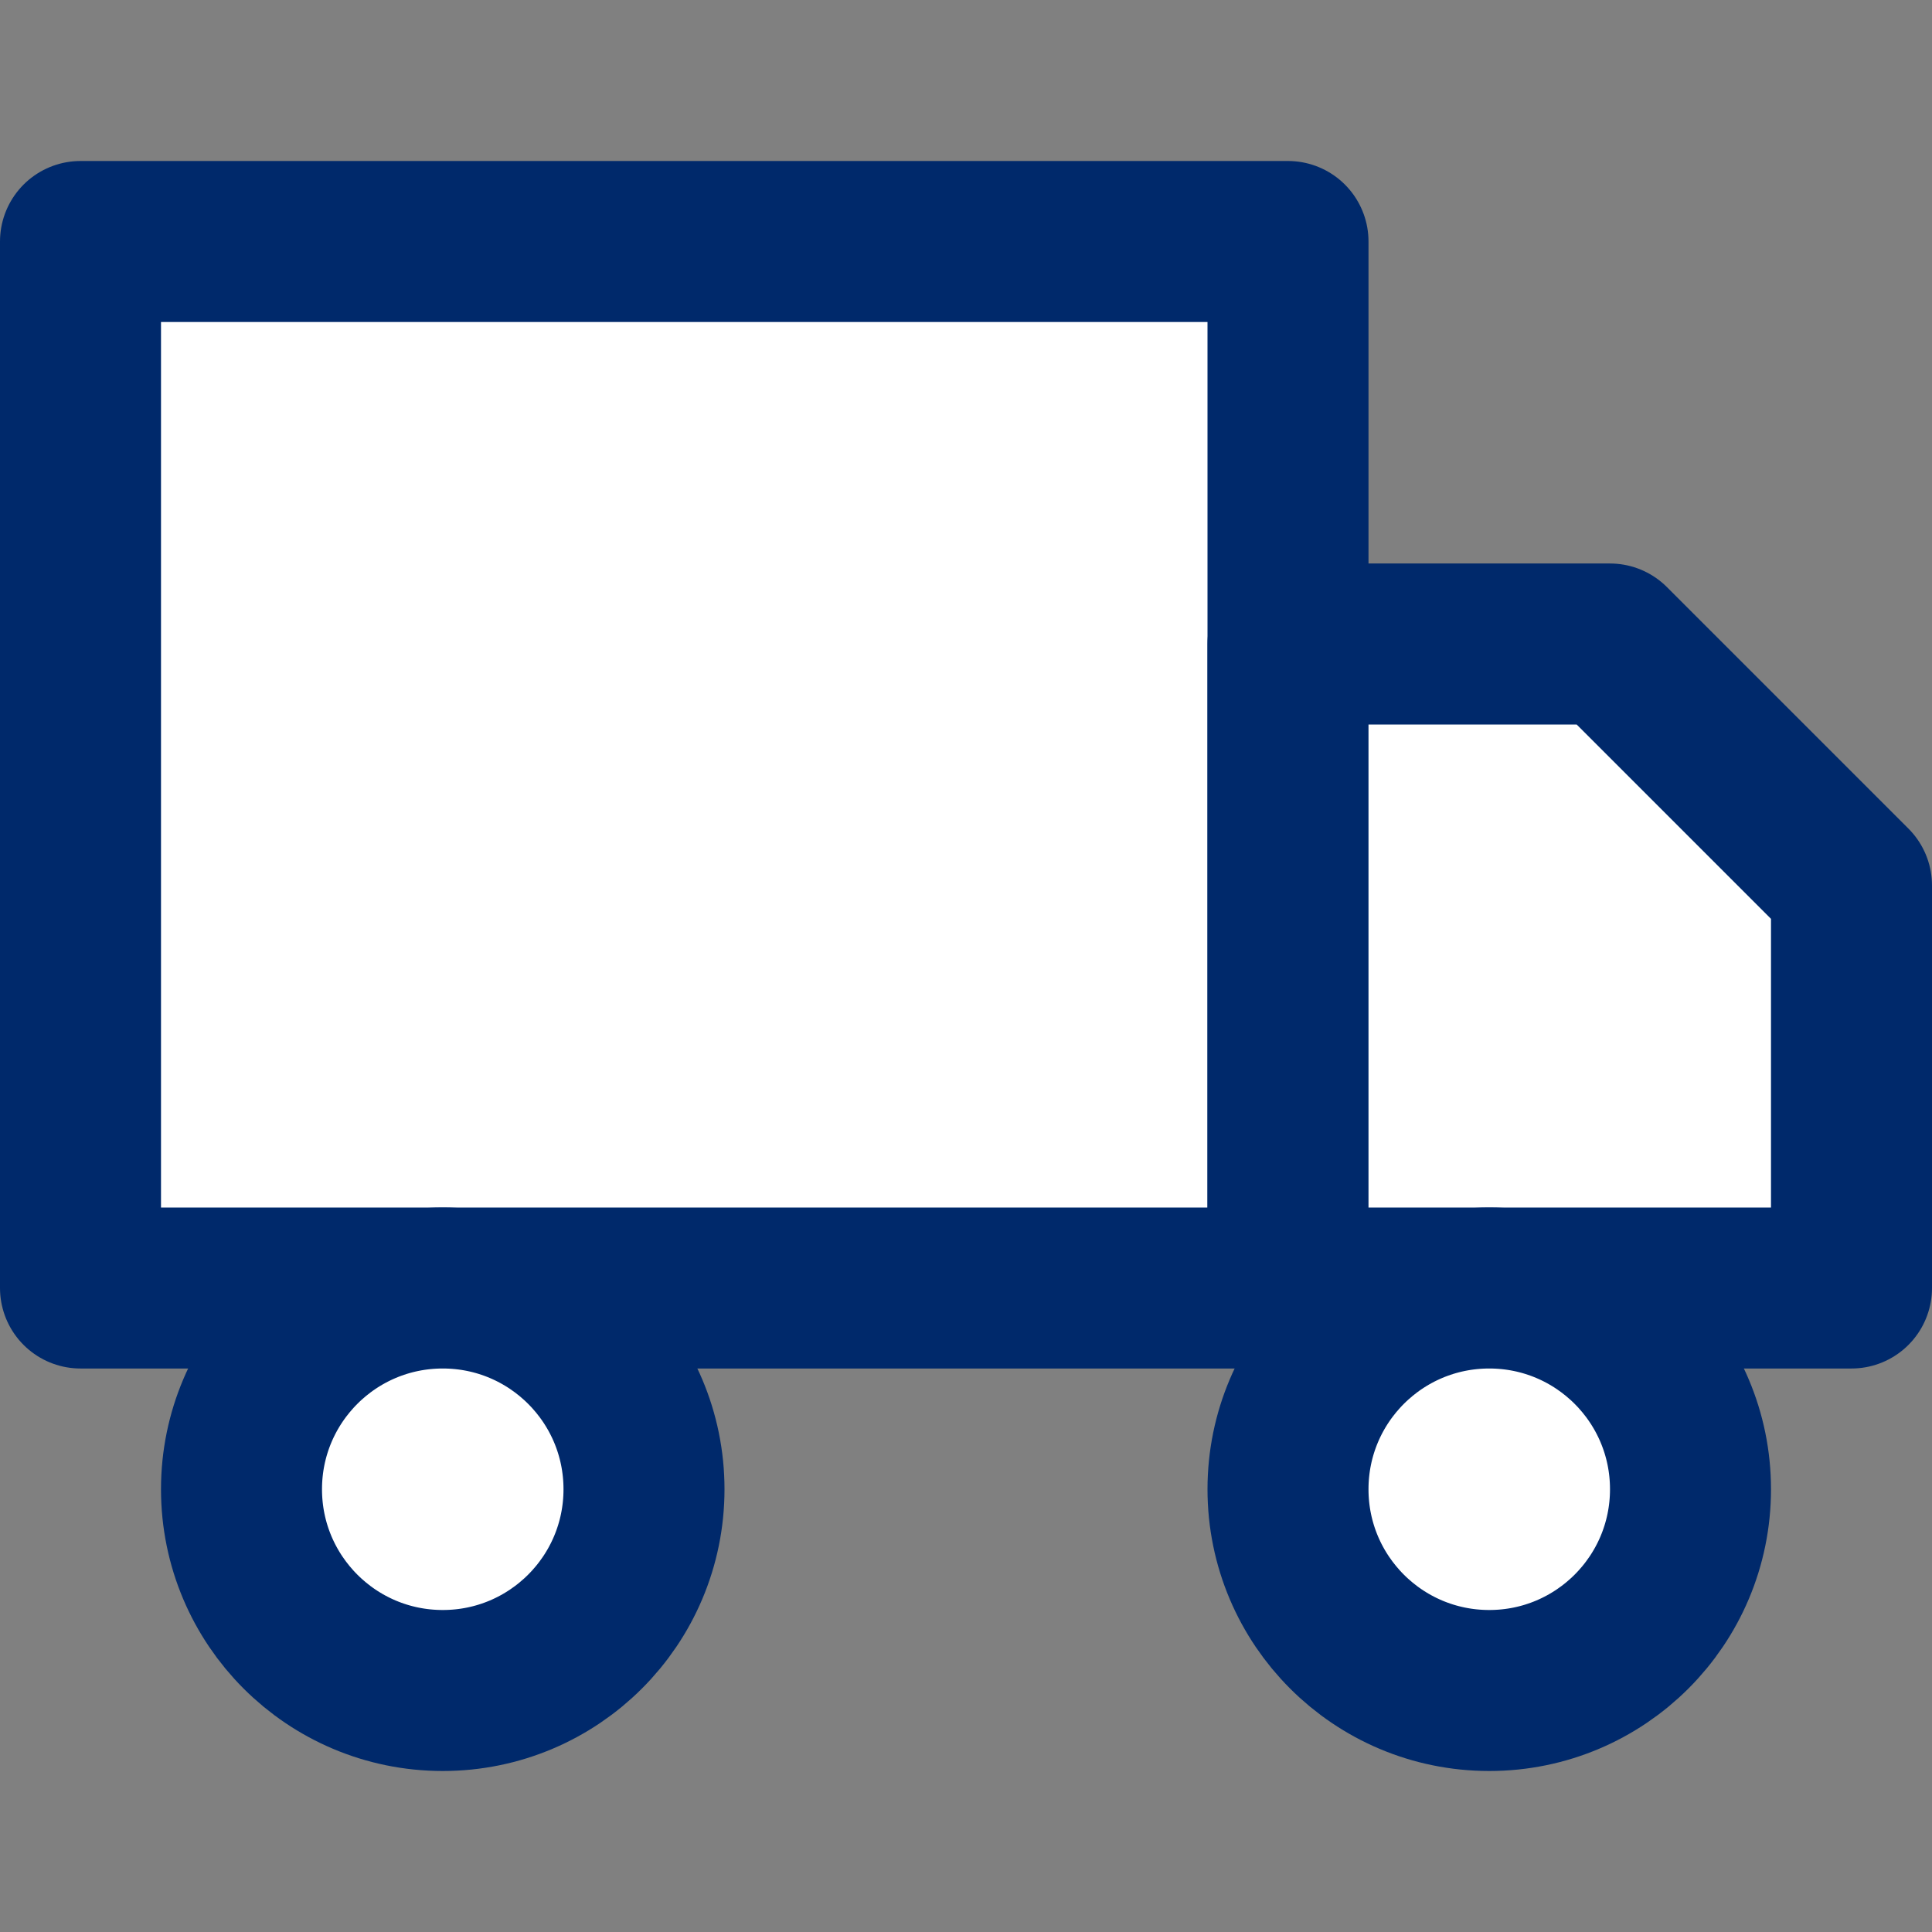 <svg xmlns="http://www.w3.org/2000/svg" fill="white" viewBox="0 0 24 24" height="24" width="24">
<rect x="0" y="0" width="24" height="24" fill="#808080" stroke="none"/>
<path stroke-linejoin="round" stroke-linecap="round" stroke-width="2" stroke="#00296B" d="M16 3H1V16H16V3Z"></path>
<path stroke-linejoin="round" stroke-linecap="round" stroke-width="2" stroke="#00296B" d="M16 8H20L23 11V16H16V8Z"></path>
<path stroke-linejoin="round" stroke-linecap="round" stroke-width="2" stroke="#00296B" d="M5.5 21C6.881 21 8 19.881 8 18.5C8 17.119 6.881 16 5.5 16C4.119 16 3 17.119 3 18.5C3 19.881 4.119 21 5.5 21Z"></path>
<path stroke-linejoin="round" stroke-linecap="round" stroke-width="2" stroke="#00296B" d="M18.5 21C19.881 21 21 19.881 21 18.5C21 17.119 19.881 16 18.5 16C17.119 16 16 17.119 16 18.5C16 19.881 17.119 21 18.5 21Z"></path>
</svg>
